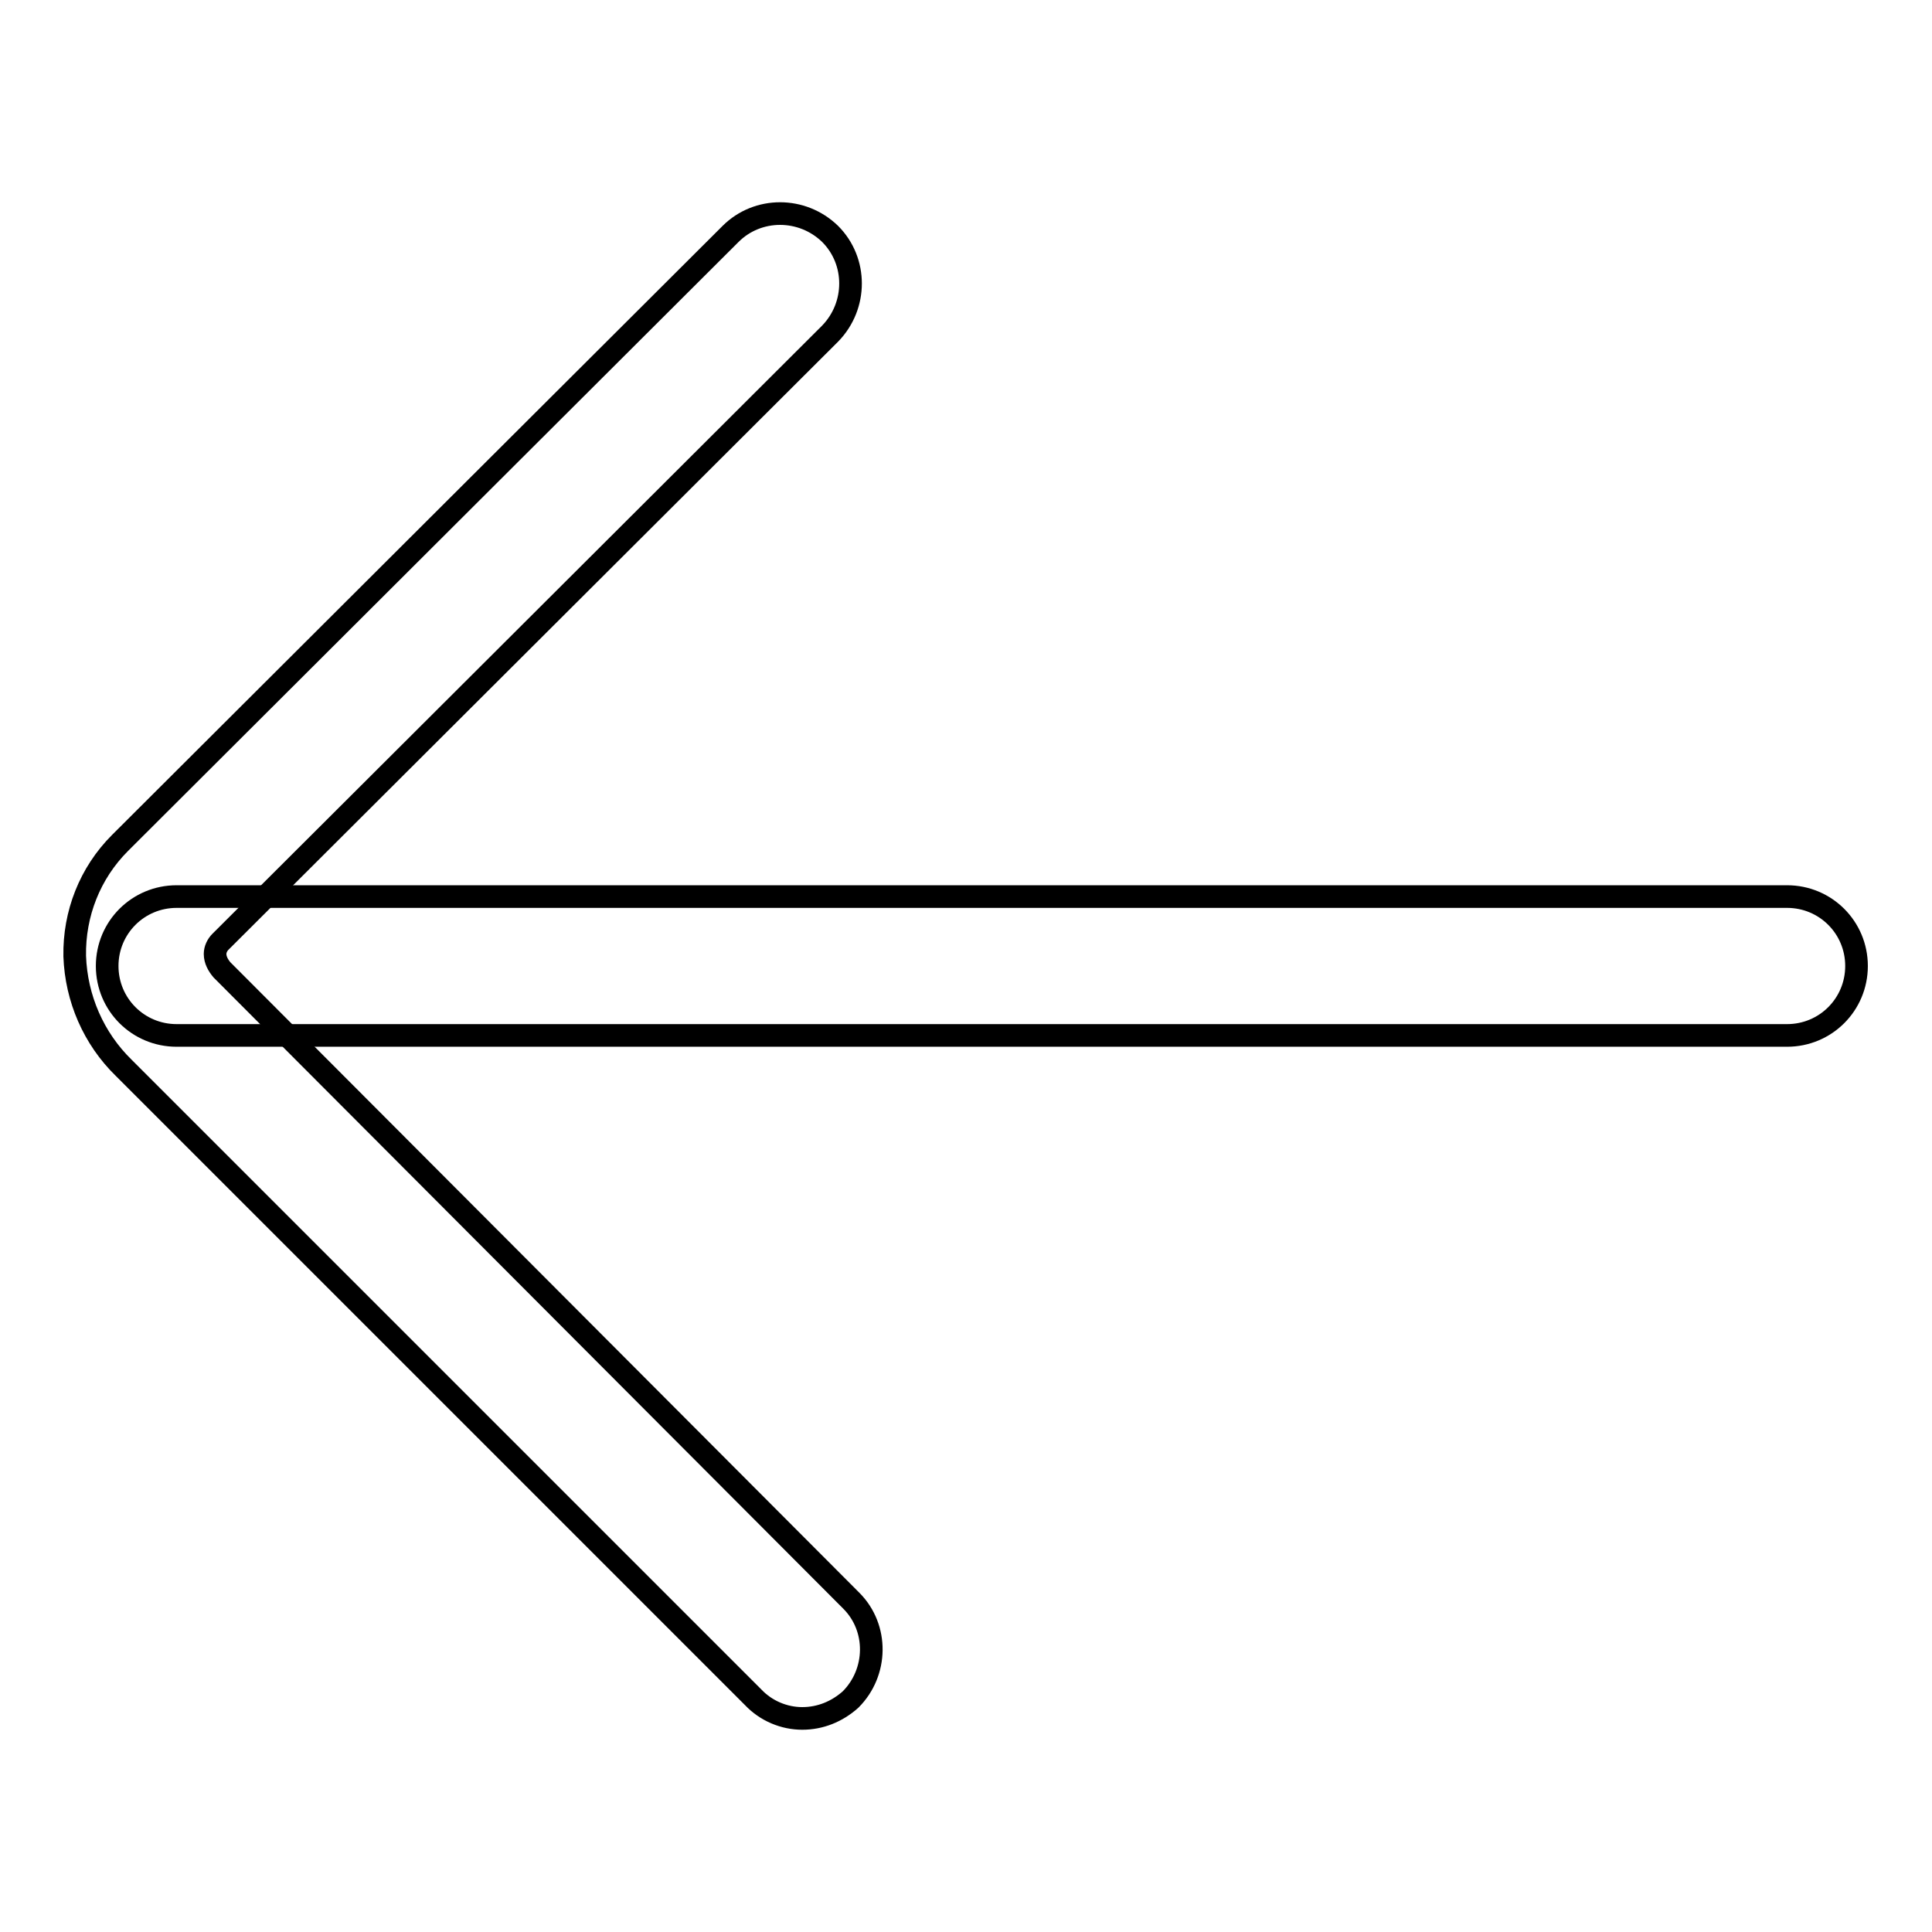 <?xml version="1.0" encoding="utf-8"?>
<!-- Svg Vector Icons : http://www.onlinewebfonts.com/icon -->
<!DOCTYPE svg PUBLIC "-//W3C//DTD SVG 1.1//EN" "http://www.w3.org/Graphics/SVG/1.1/DTD/svg11.dtd">
<svg version="1.1" xmlns="http://www.w3.org/2000/svg" xmlns:xlink="http://www.w3.org/1999/xlink" x="0px" y="0px" viewBox="0 0 256 256" enable-background="new 0 0 256 256" xml:space="preserve">
<g> <path stroke-width="3" fill-opacity="0" stroke="#000000"  d="M106.3,227.7c-2.4,0-4.8-1-6.5-2.8l-83.4-83.4c-4-3.9-6.3-9.2-6.5-14.8c-0.1-5.6,2-11,6-15L96.8,31 c3.6-3.6,9.5-3.6,13.2,0c3.6,3.6,3.6,9.5,0,13.2l-80.8,80.6c-0.4,0.4-0.7,1-0.7,1.6c0,0.8,0.4,1.5,0.9,2.1l83.4,83.6 c3.6,3.6,3.5,9.5-0.1,13.1C110.9,226.8,108.7,227.7,106.3,227.7z"/> <path stroke-width="3" fill-opacity="0" stroke="#000000"  d="M236.8,137.2H23.4c-5.1,0-9.2-4.1-9.2-9.2c0-5.1,4.1-9.2,9.2-9.2h213.4c5.1,0,9.2,4.1,9.2,9.2 C246,133.1,241.9,137.2,236.8,137.2L236.8,137.2z"/></g>
</svg>